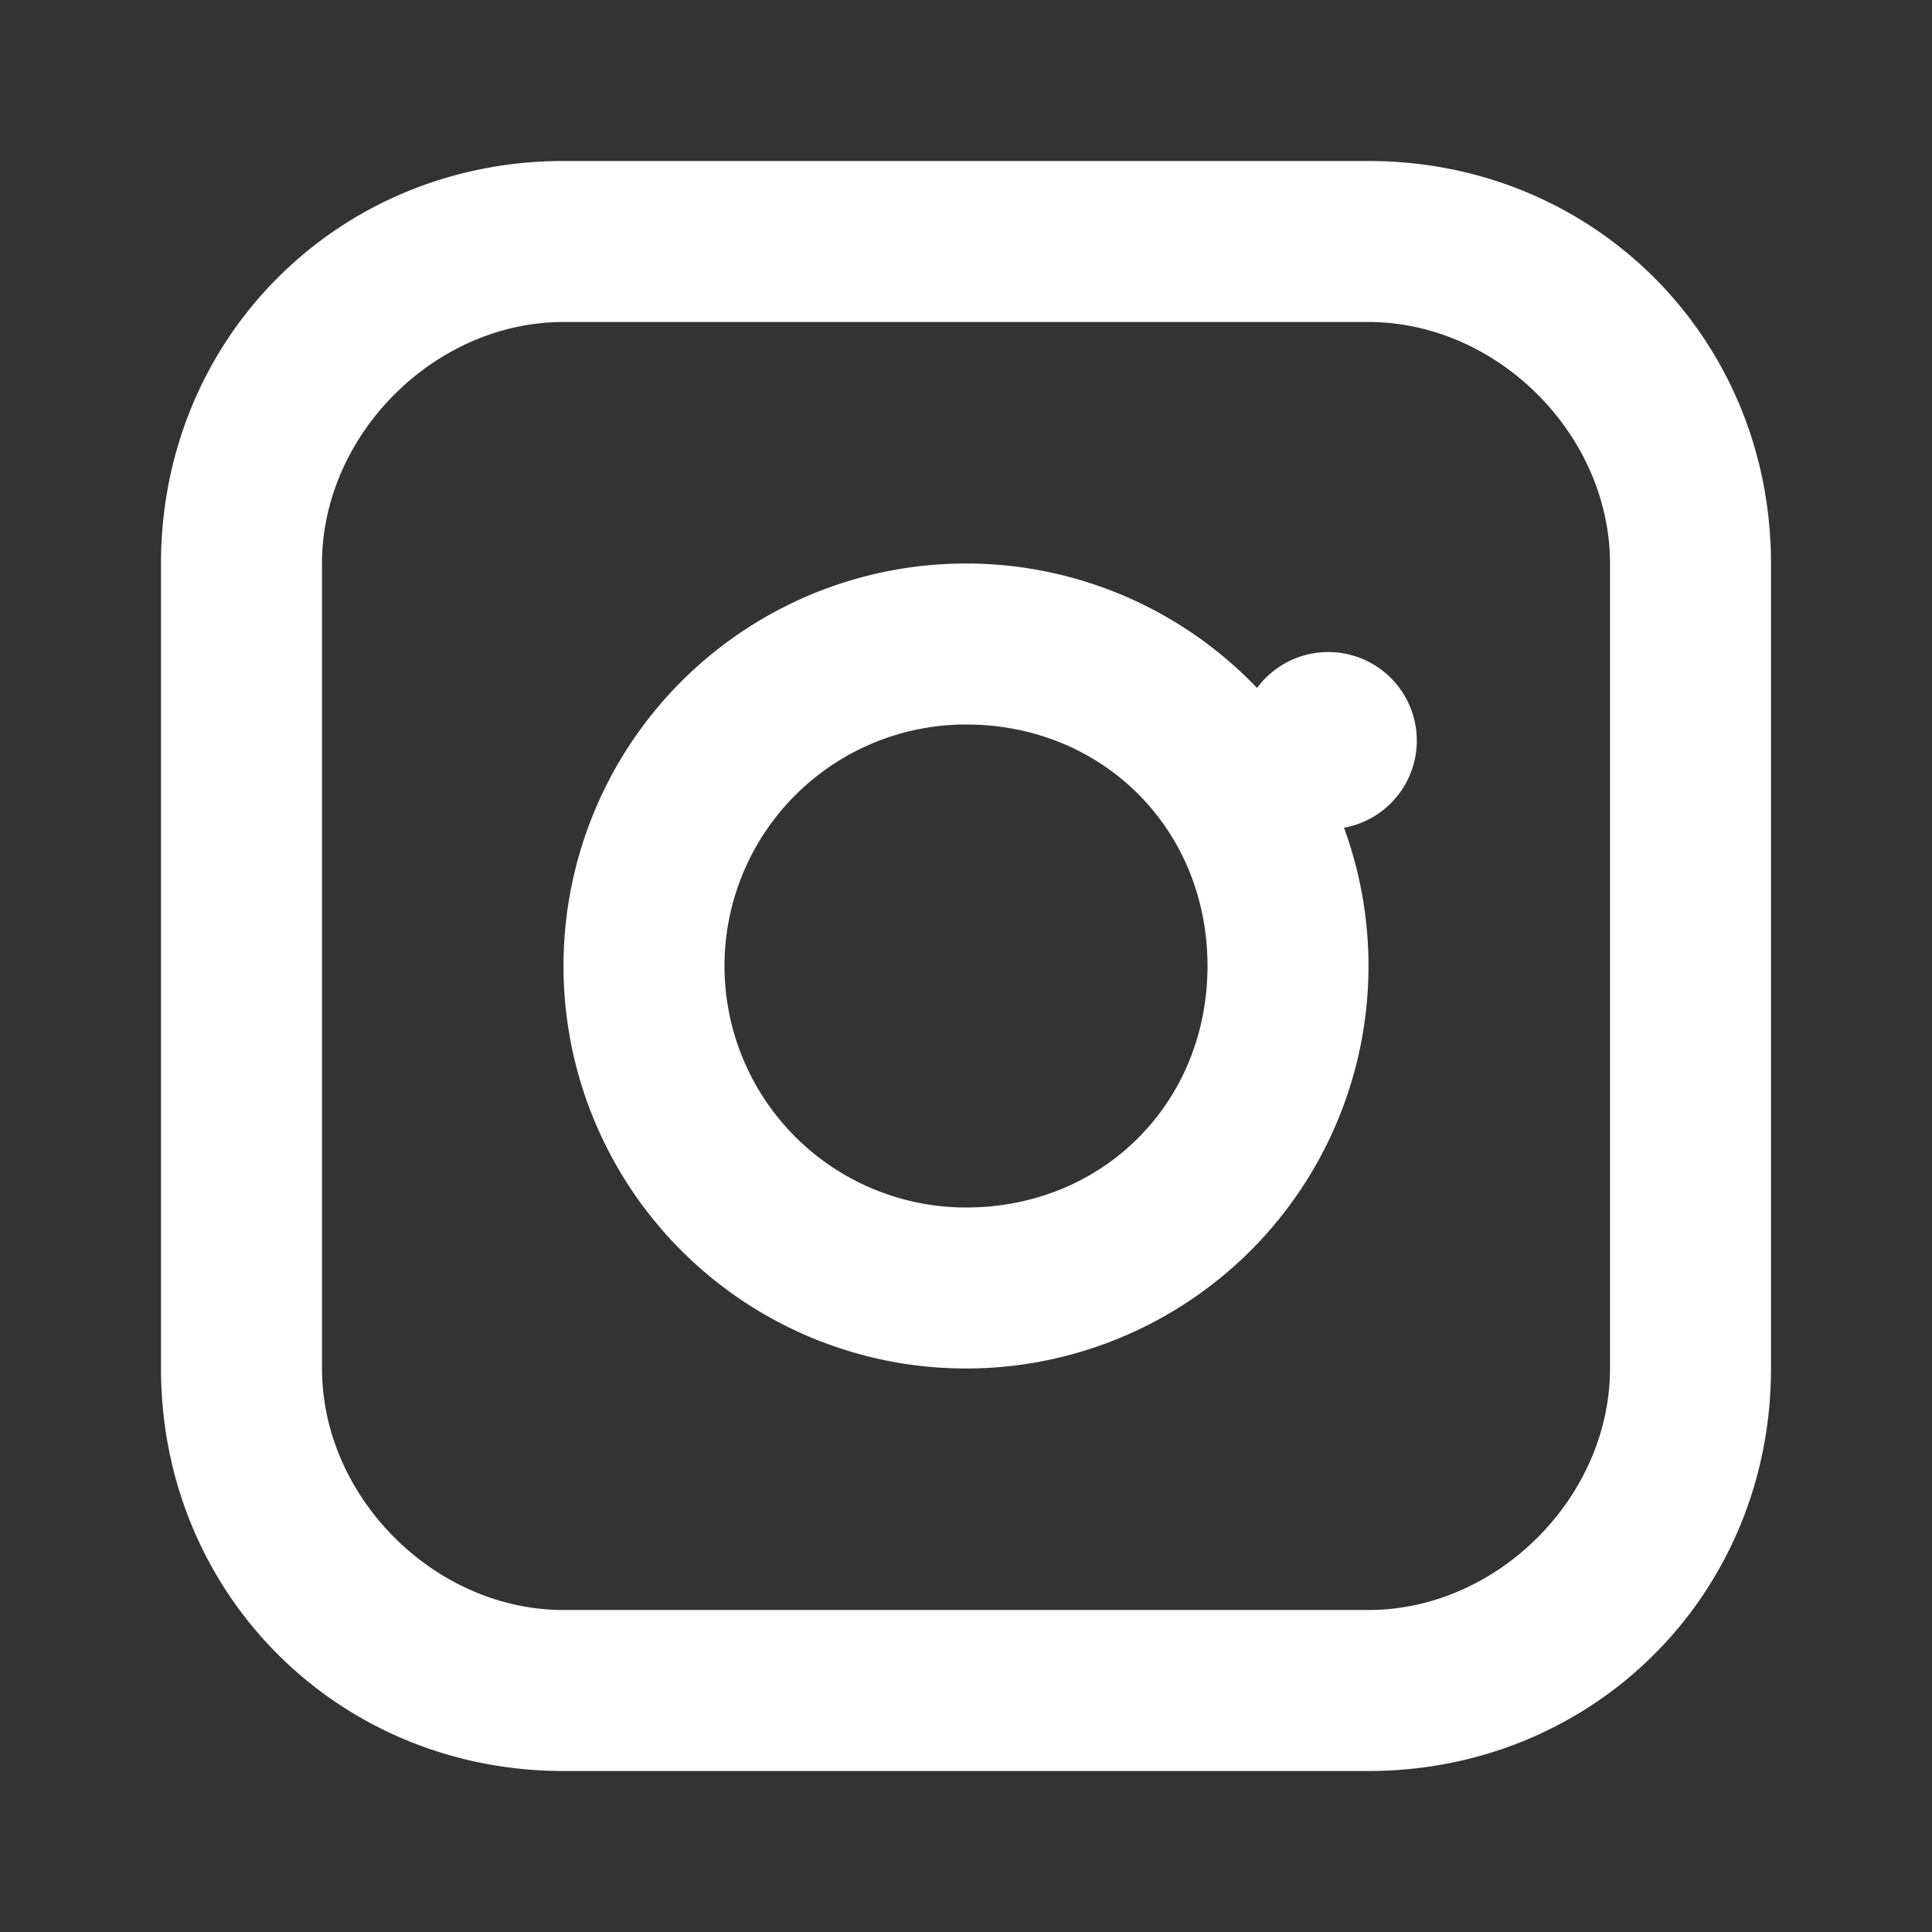 <svg xmlns="http://www.w3.org/2000/svg" fill="white" viewBox="0 0 24 24"><rect x="0" y="0" width="24" height="24" fill="#333333" stroke="none"/><path d="M7 2C4.2 2 2 4.2 2 7v10c0 2.8 2.2 5 5 5h10c2.8 0 5-2.2 5-5V7c0-2.8-2.2-5-5-5H7zm10 2c1.6 0 3 1.4 3 3v10c0 1.6-1.4 3-3 3H7c-1.6 0-3-1.4-3-3V7c0-1.6 1.4-3 3-3h10zm-5 3a5 5 0 100 10 5 5 0 000-10zm0 2c1.7 0 3 1.3 3 3s-1.3 3-3 3a3 3 0 010-6zm4.5-.9a1.1 1.1 0 100 2.2 1.1 1.1 0 000-2.2z"/></svg>
